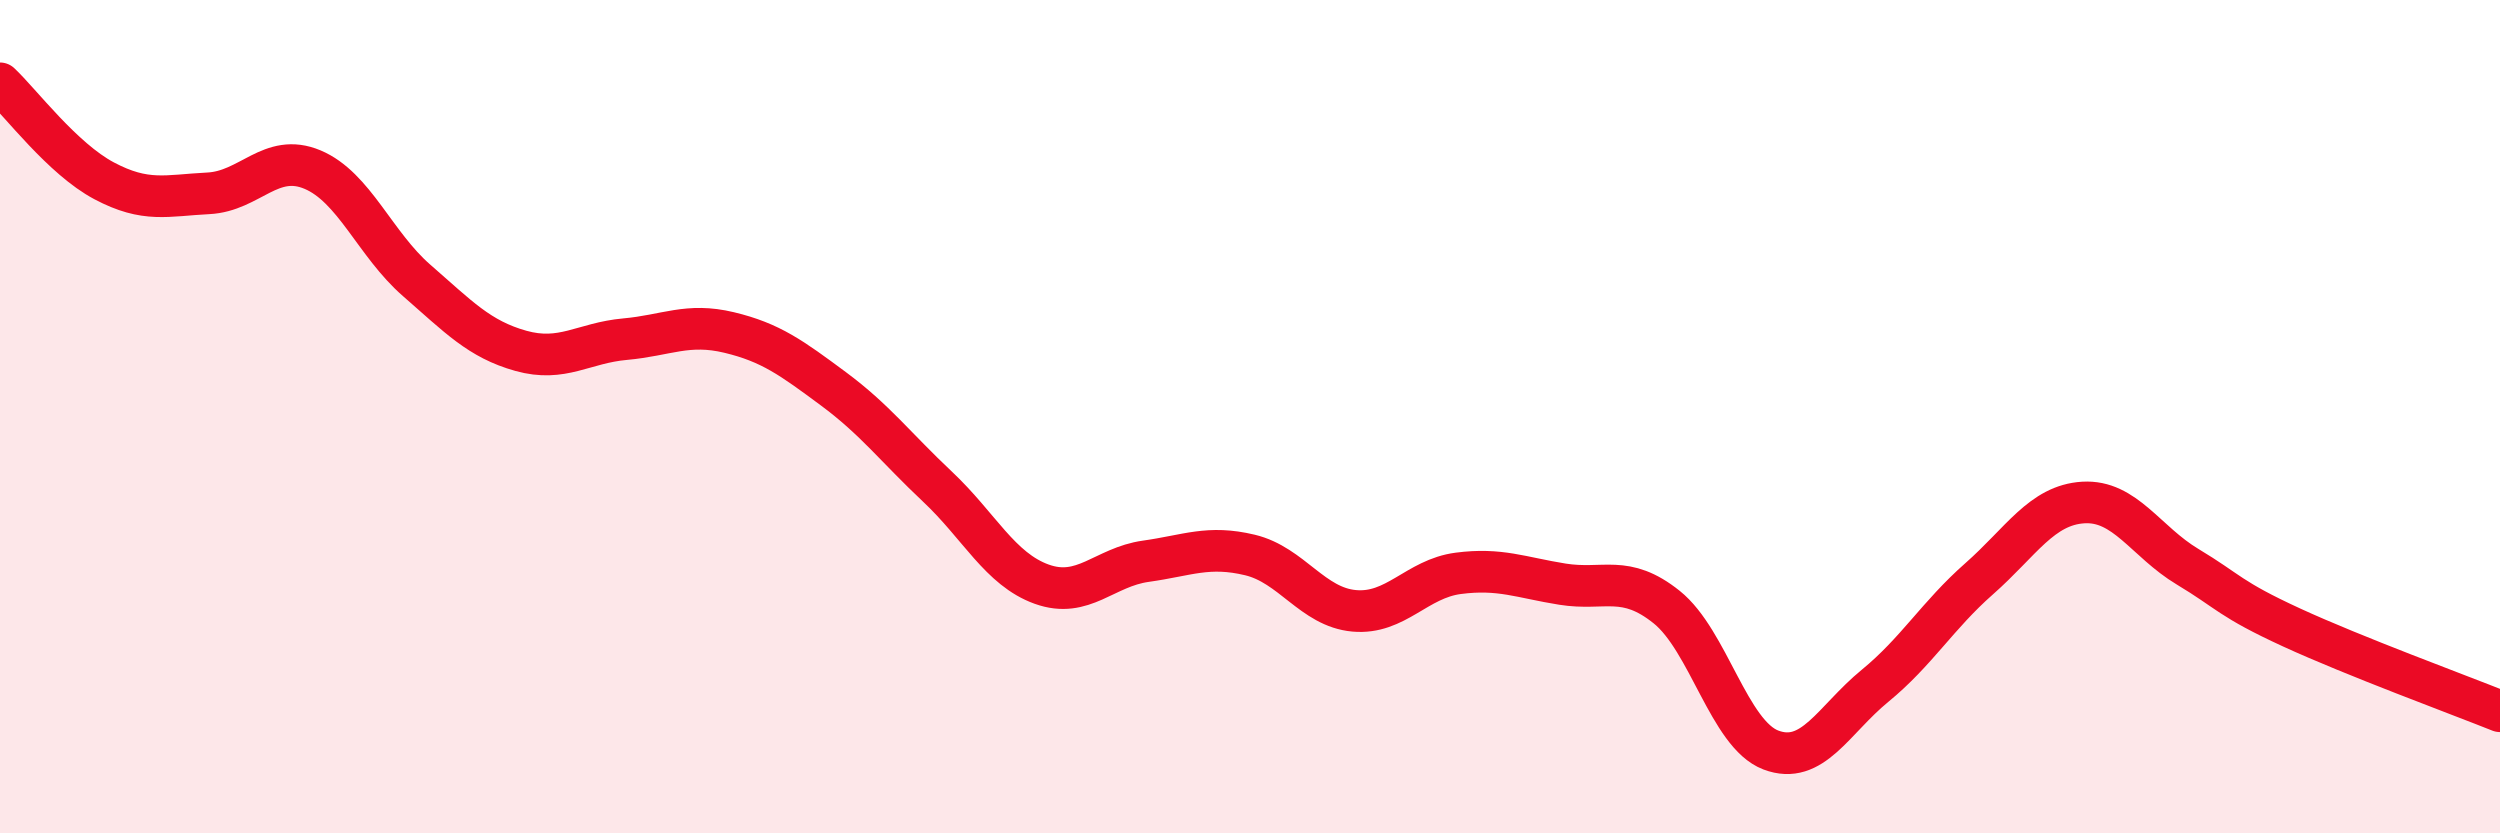 
    <svg width="60" height="20" viewBox="0 0 60 20" xmlns="http://www.w3.org/2000/svg">
      <path
        d="M 0,2 C 0.5,2.47 1.5,3.81 2.5,4.34 C 3.5,4.87 4,4.69 5,4.64 C 6,4.59 6.5,3.65 7.5,4.07 C 8.5,4.49 9,5.86 10,6.73 C 11,7.6 11.5,8.14 12.5,8.42 C 13.5,8.7 14,8.23 15,8.14 C 16,8.05 16.5,7.74 17.5,7.98 C 18.5,8.22 19,8.59 20,9.33 C 21,10.07 21.5,10.74 22.5,11.68 C 23.5,12.62 24,13.66 25,14.02 C 26,14.38 26.5,13.61 27.5,13.47 C 28.5,13.33 29,13.08 30,13.32 C 31,13.56 31.5,14.57 32.5,14.66 C 33.5,14.75 34,13.89 35,13.76 C 36,13.63 36.5,13.86 37.5,14.02 C 38.5,14.18 39,13.77 40,14.57 C 41,15.37 41.5,17.62 42.5,18 C 43.5,18.38 44,17.28 45,16.46 C 46,15.64 46.5,14.77 47.5,13.89 C 48.5,13.01 49,12.12 50,12.06 C 51,12 51.5,13 52.5,13.6 C 53.5,14.2 53.5,14.37 55,15.06 C 56.5,15.75 59,16.67 60,17.07L60 20L0 20Z"
        fill="#EB0A25"
        opacity="0.1"
        stroke-linecap="round"
        stroke-linejoin="round"
      />
      <path
        d="M 0,2 C 0.5,2.47 1.5,3.81 2.5,4.34 C 3.5,4.87 4,4.69 5,4.64 C 6,4.59 6.5,3.65 7.5,4.07 C 8.5,4.49 9,5.86 10,6.73 C 11,7.6 11.5,8.14 12.5,8.42 C 13.5,8.7 14,8.23 15,8.14 C 16,8.05 16.5,7.74 17.5,7.98 C 18.5,8.22 19,8.59 20,9.33 C 21,10.07 21.5,10.74 22.5,11.68 C 23.5,12.62 24,13.66 25,14.02 C 26,14.38 26.5,13.61 27.5,13.47 C 28.5,13.33 29,13.08 30,13.32 C 31,13.56 31.5,14.57 32.5,14.66 C 33.5,14.75 34,13.89 35,13.76 C 36,13.63 36.5,13.86 37.5,14.02 C 38.5,14.18 39,13.77 40,14.57 C 41,15.37 41.5,17.62 42.5,18 C 43.5,18.38 44,17.28 45,16.46 C 46,15.64 46.5,14.77 47.5,13.89 C 48.5,13.01 49,12.12 50,12.06 C 51,12 51.5,13 52.5,13.6 C 53.5,14.2 53.5,14.37 55,15.06 C 56.5,15.75 59,16.67 60,17.07"
        stroke="#EB0A25"
        stroke-width="1"
        fill="none"
        stroke-linecap="round"
        stroke-linejoin="round"
      />
    </svg>
  
